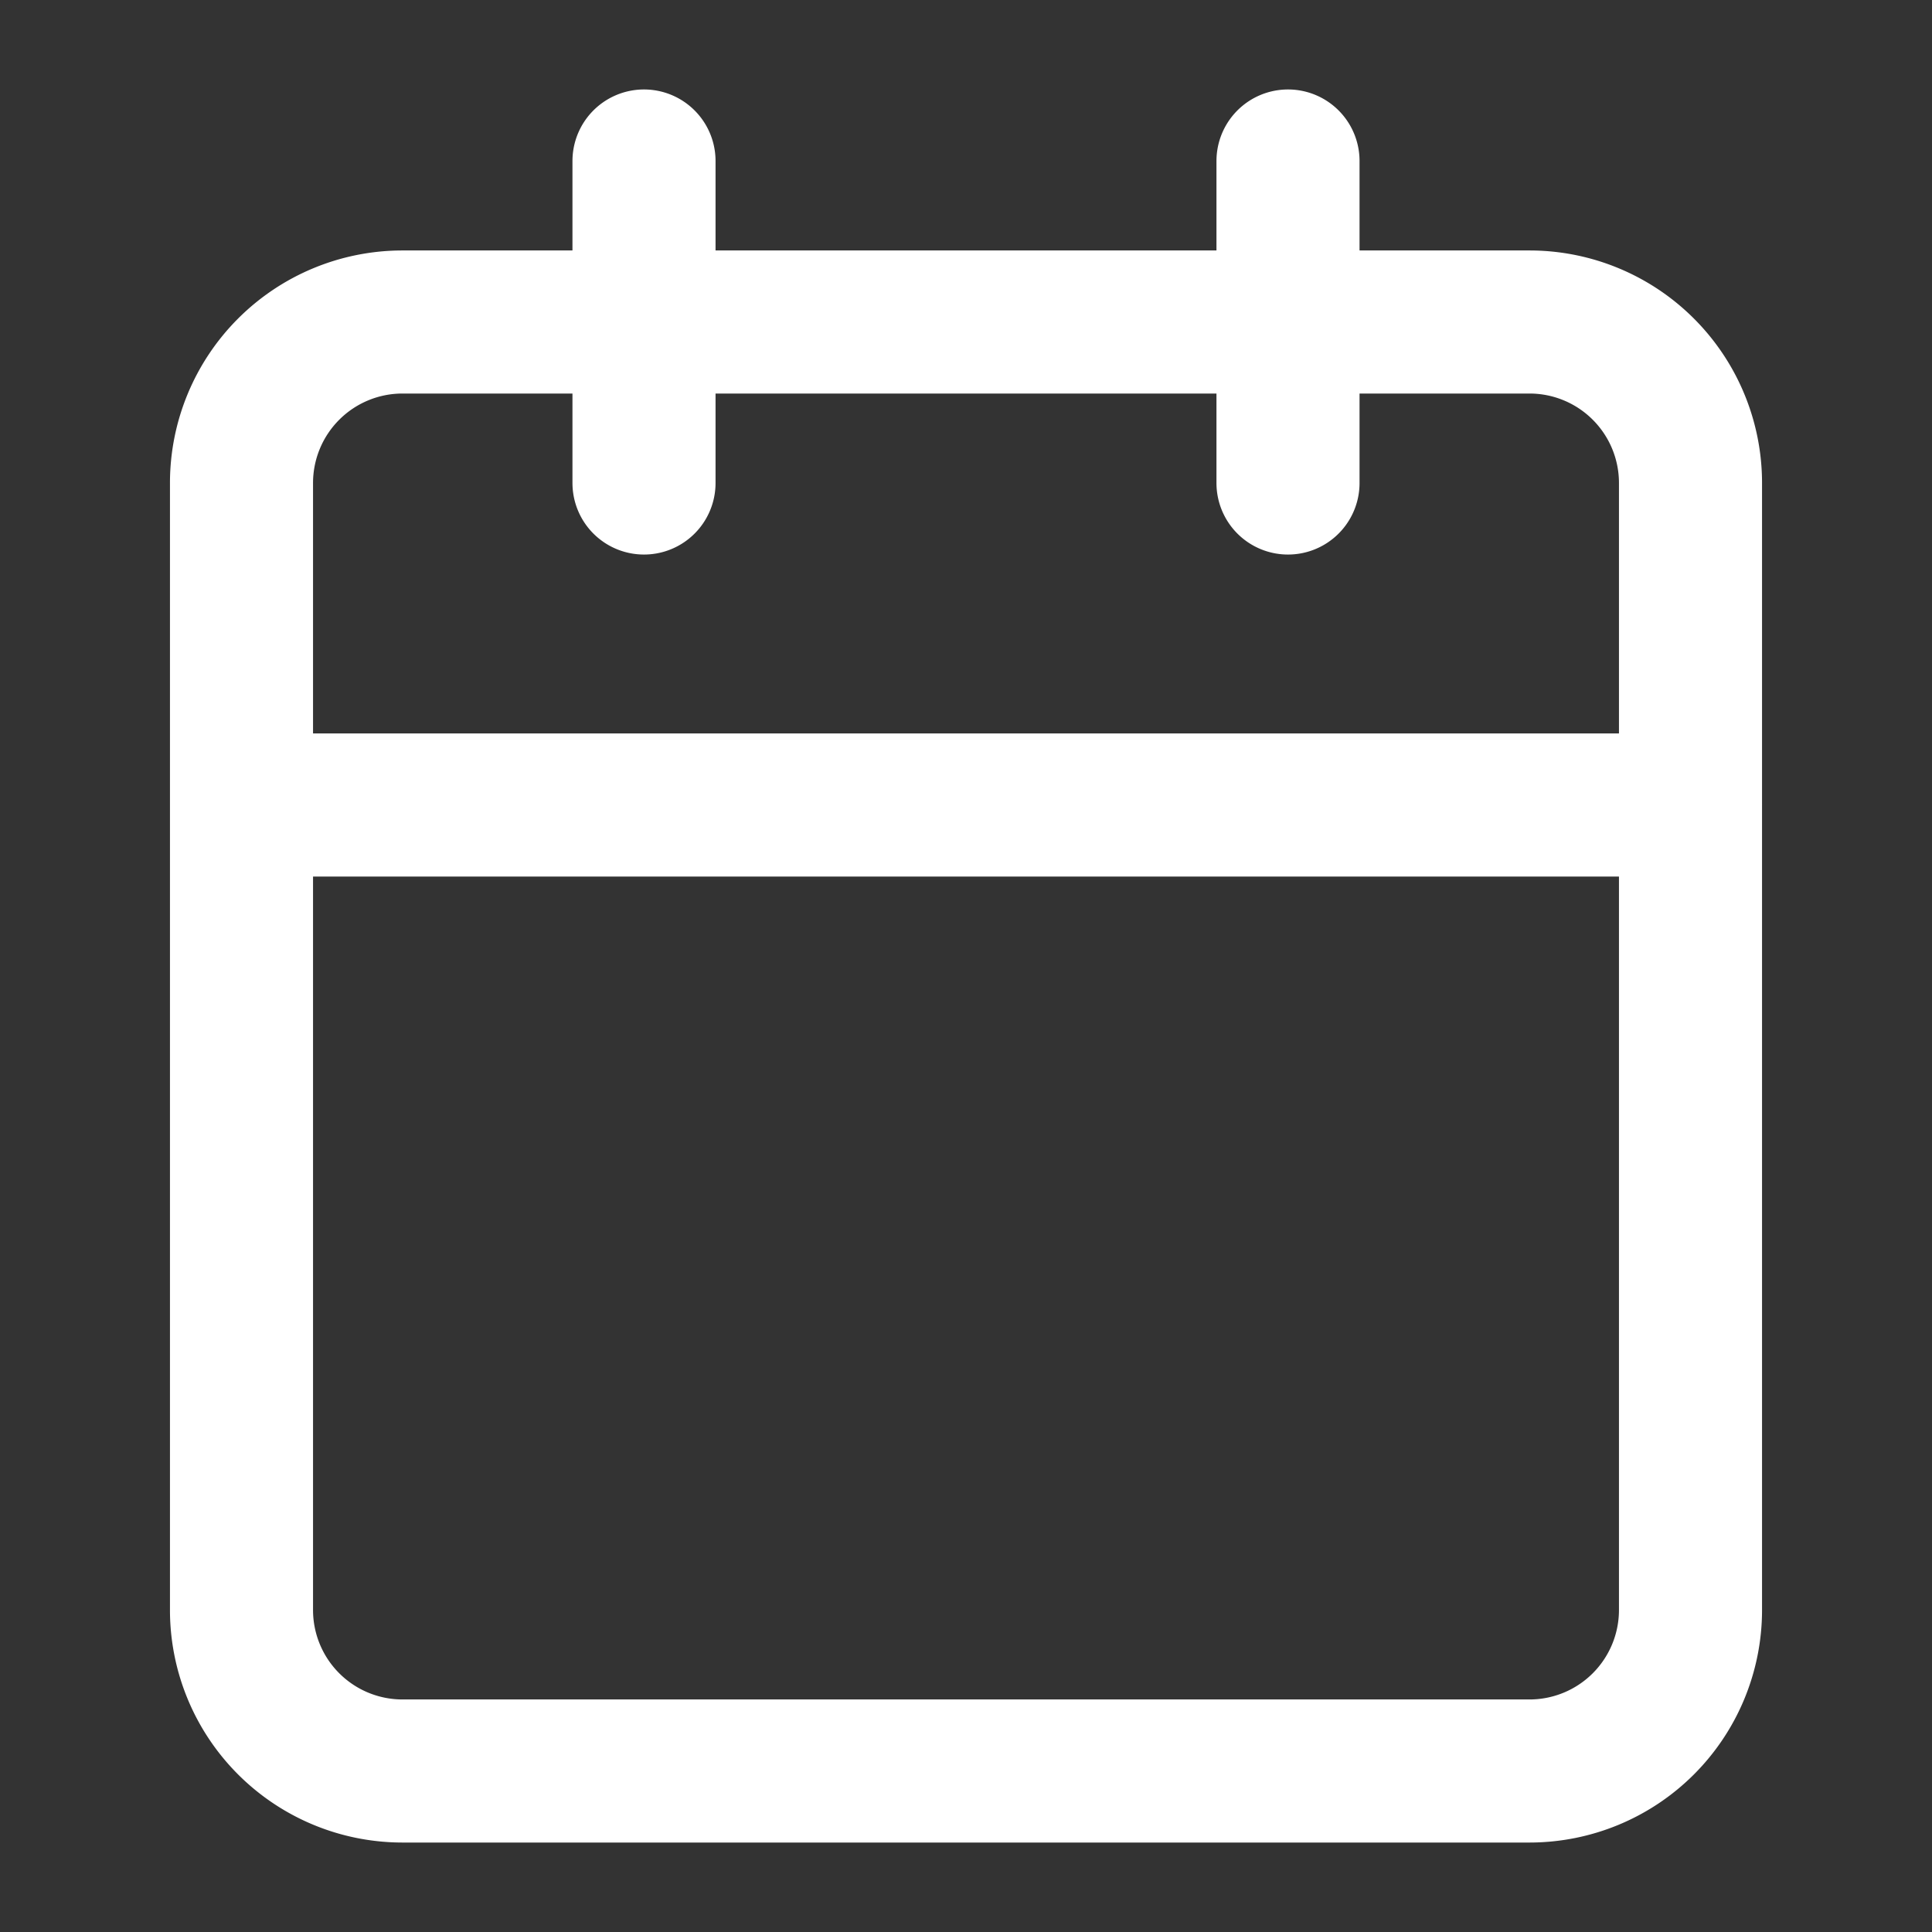 <svg width="18" height="18" fill="none" xmlns="http://www.w3.org/2000/svg"><rect width="100%" height="100%" fill="#333333" stroke="none"/><path d="M12 1.5v3m-6-3v3m-3.75 3h13.5M3.75 3h10.5a1.5 1.5 0 011.5 1.5V15a1.5 1.5 0 01-1.5 1.5H3.75a1.5 1.5 0 01-1.5-1.5V4.5A1.5 1.5 0 013.75 3z" stroke="#fff" stroke-width="1.333" stroke-linecap="round" stroke-linejoin="round"/></svg>